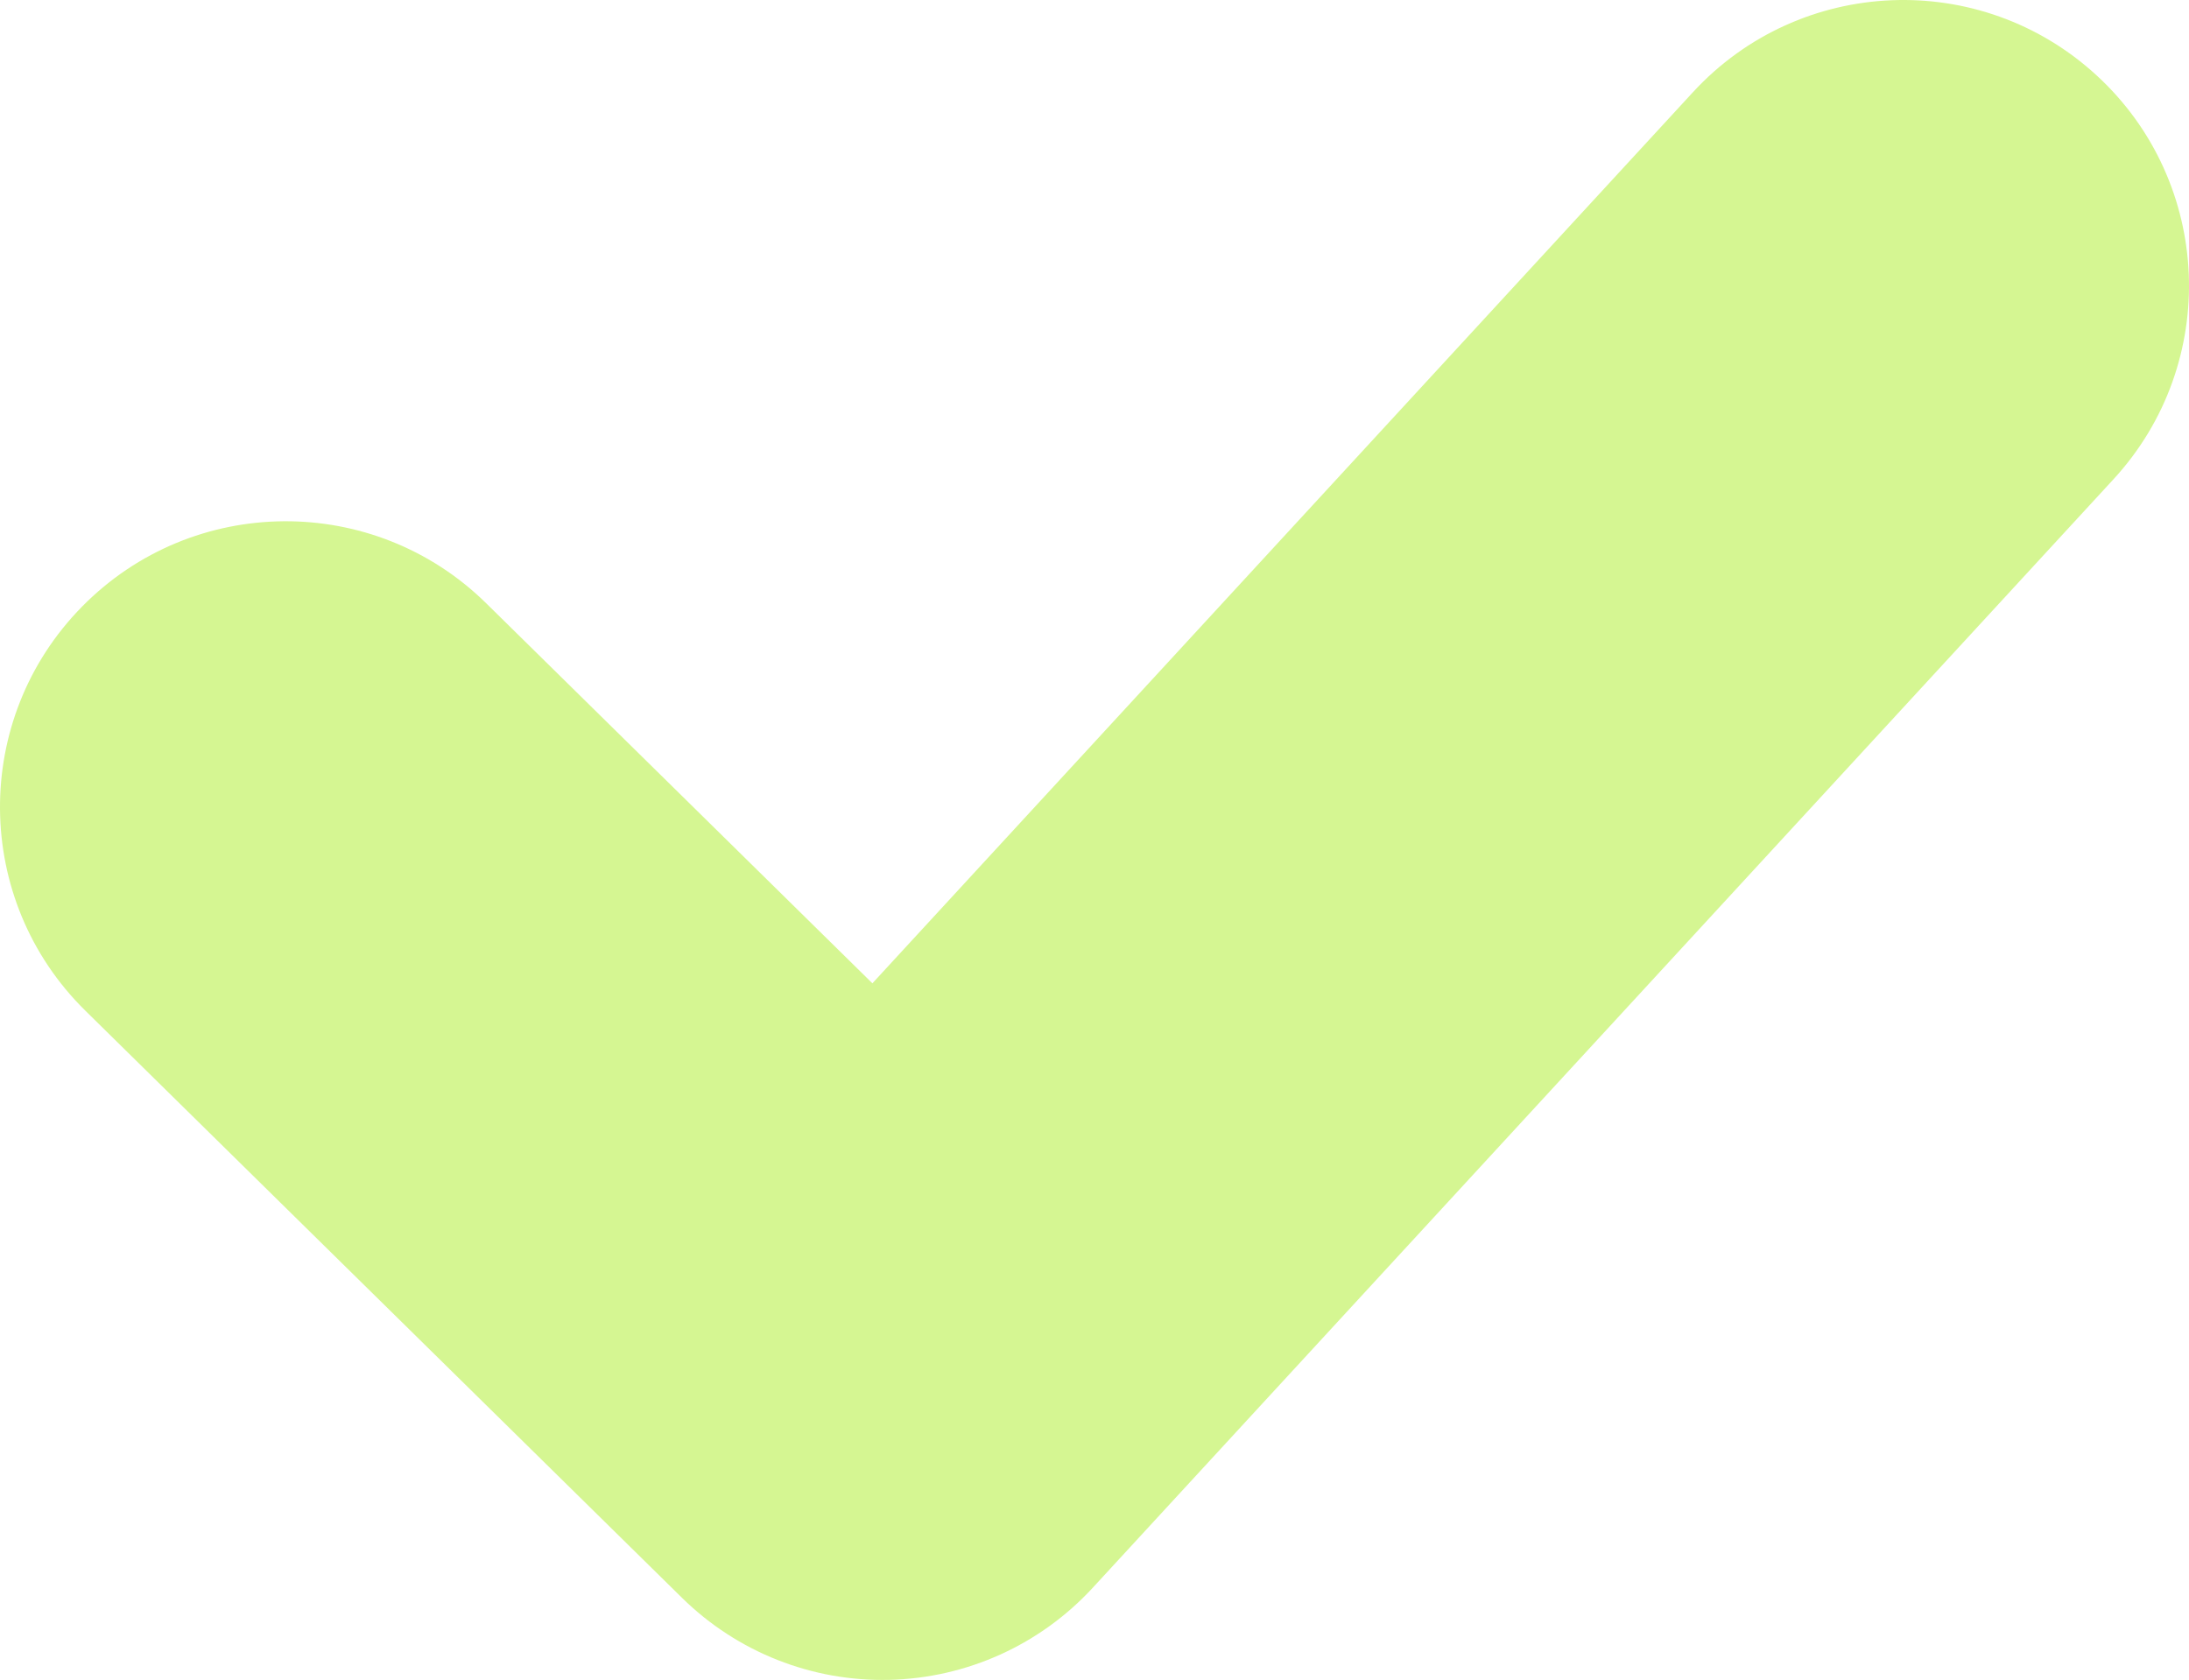 <?xml version="1.0" encoding="UTF-8"?> <svg xmlns="http://www.w3.org/2000/svg" width="1394" height="1070" viewBox="0 0 1394 1070" fill="none"> <path fill-rule="evenodd" clip-rule="evenodd" d="M1335.27 48.107C1409.22 116.189 1413.97 231.327 1345.89 305.274L695.894 1011.27C662.487 1047.56 615.785 1068.73 566.479 1069.94C517.173 1071.16 469.486 1052.31 434.334 1017.71L54.335 643.714C-17.304 573.206 -18.221 457.974 52.287 386.335C122.794 314.697 238.026 313.78 309.665 384.287L555.556 626.296L1078.1 58.727C1146.19 -15.22 1261.32 -19.975 1335.27 48.107Z" fill="#D5F692"></path> </svg> 